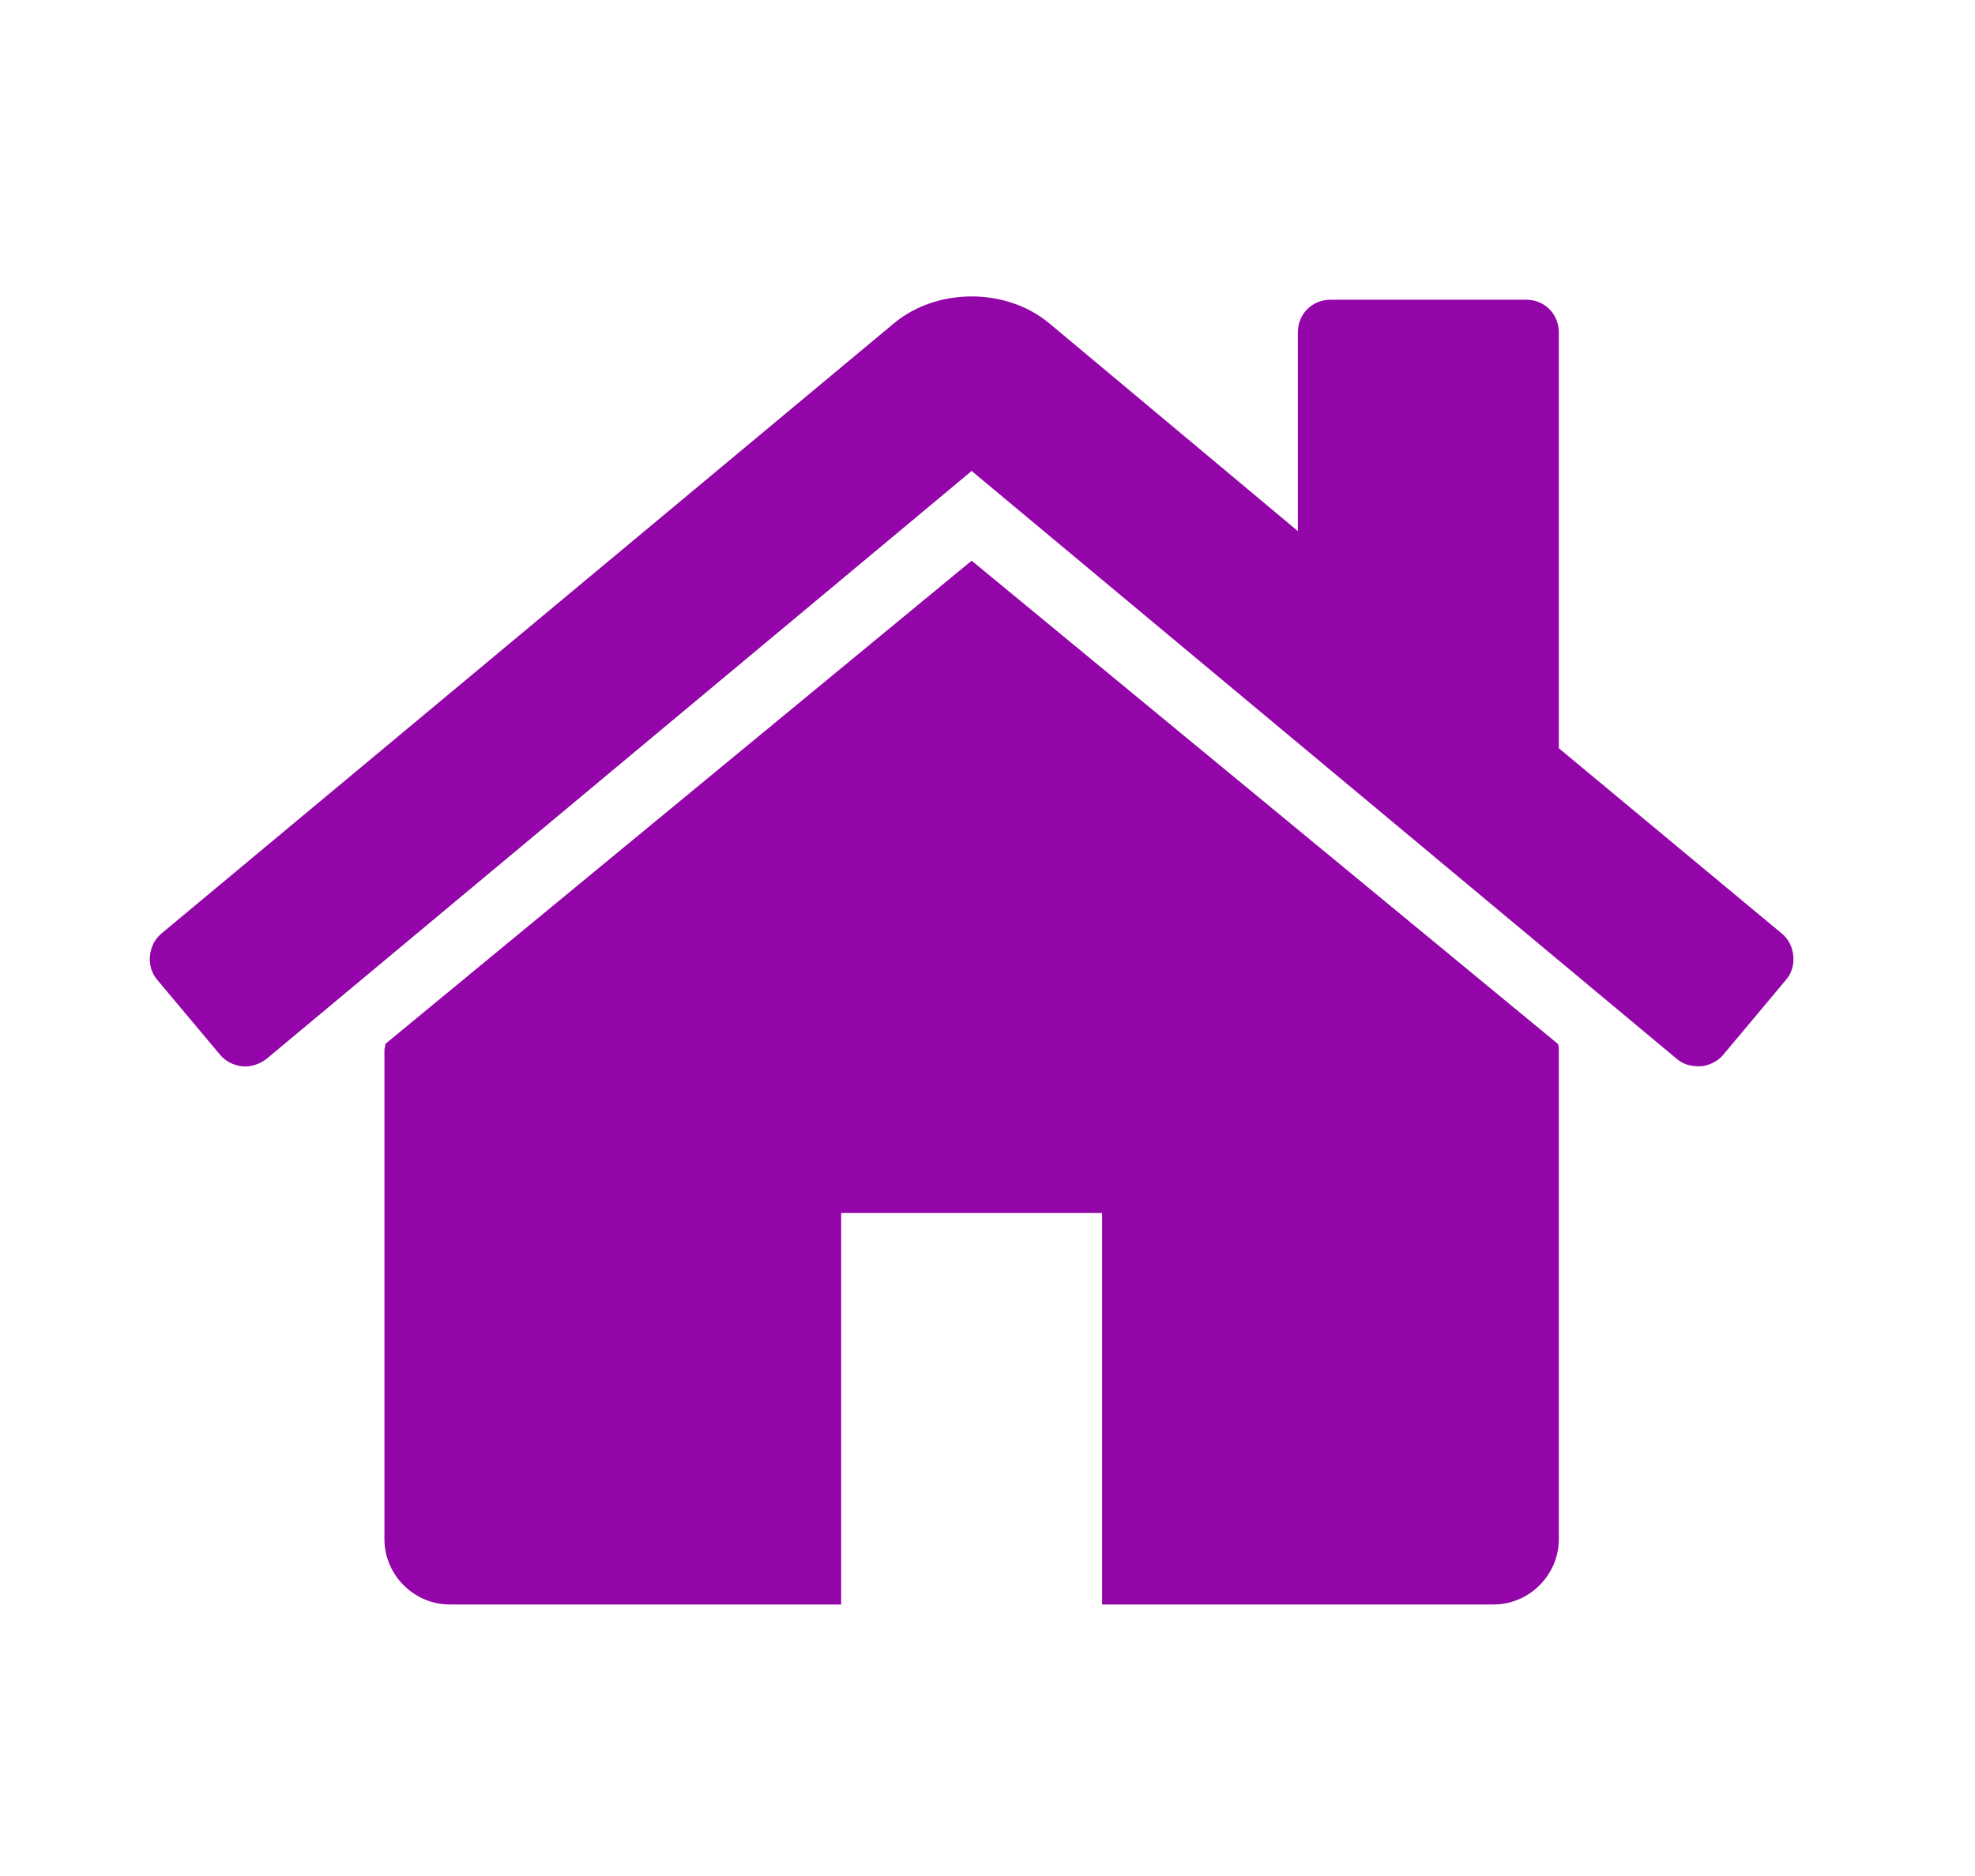 <svg width="40" height="38" viewBox="0 0 40 38" fill="none" xmlns="http://www.w3.org/2000/svg">
<path d="M31.571 21.268V31.179C31.571 31.901 30.973 32.5 30.25 32.5H22.321V24.571H17.036V32.5H9.107C8.384 32.5 7.786 31.901 7.786 31.179V21.268C7.786 21.227 7.806 21.185 7.806 21.144L19.679 11.357L31.551 21.144C31.571 21.185 31.571 21.227 31.571 21.268ZM36.176 19.843L34.896 21.371C34.792 21.495 34.627 21.578 34.462 21.598C34.441 21.598 34.421 21.598 34.4 21.598C34.235 21.598 34.09 21.557 33.967 21.454L19.679 9.54L5.391 21.454C5.246 21.557 5.081 21.619 4.895 21.598C4.73 21.578 4.565 21.495 4.462 21.371L3.181 19.843C2.954 19.575 2.996 19.141 3.264 18.914L18.109 6.546C18.977 5.824 20.381 5.824 21.248 6.546L26.286 10.758V6.732C26.286 6.36 26.575 6.071 26.946 6.071H30.911C31.282 6.071 31.571 6.36 31.571 6.732V15.156L36.093 18.914C36.362 19.141 36.403 19.575 36.176 19.843Z" fill="#9305A9"/>
</svg>
